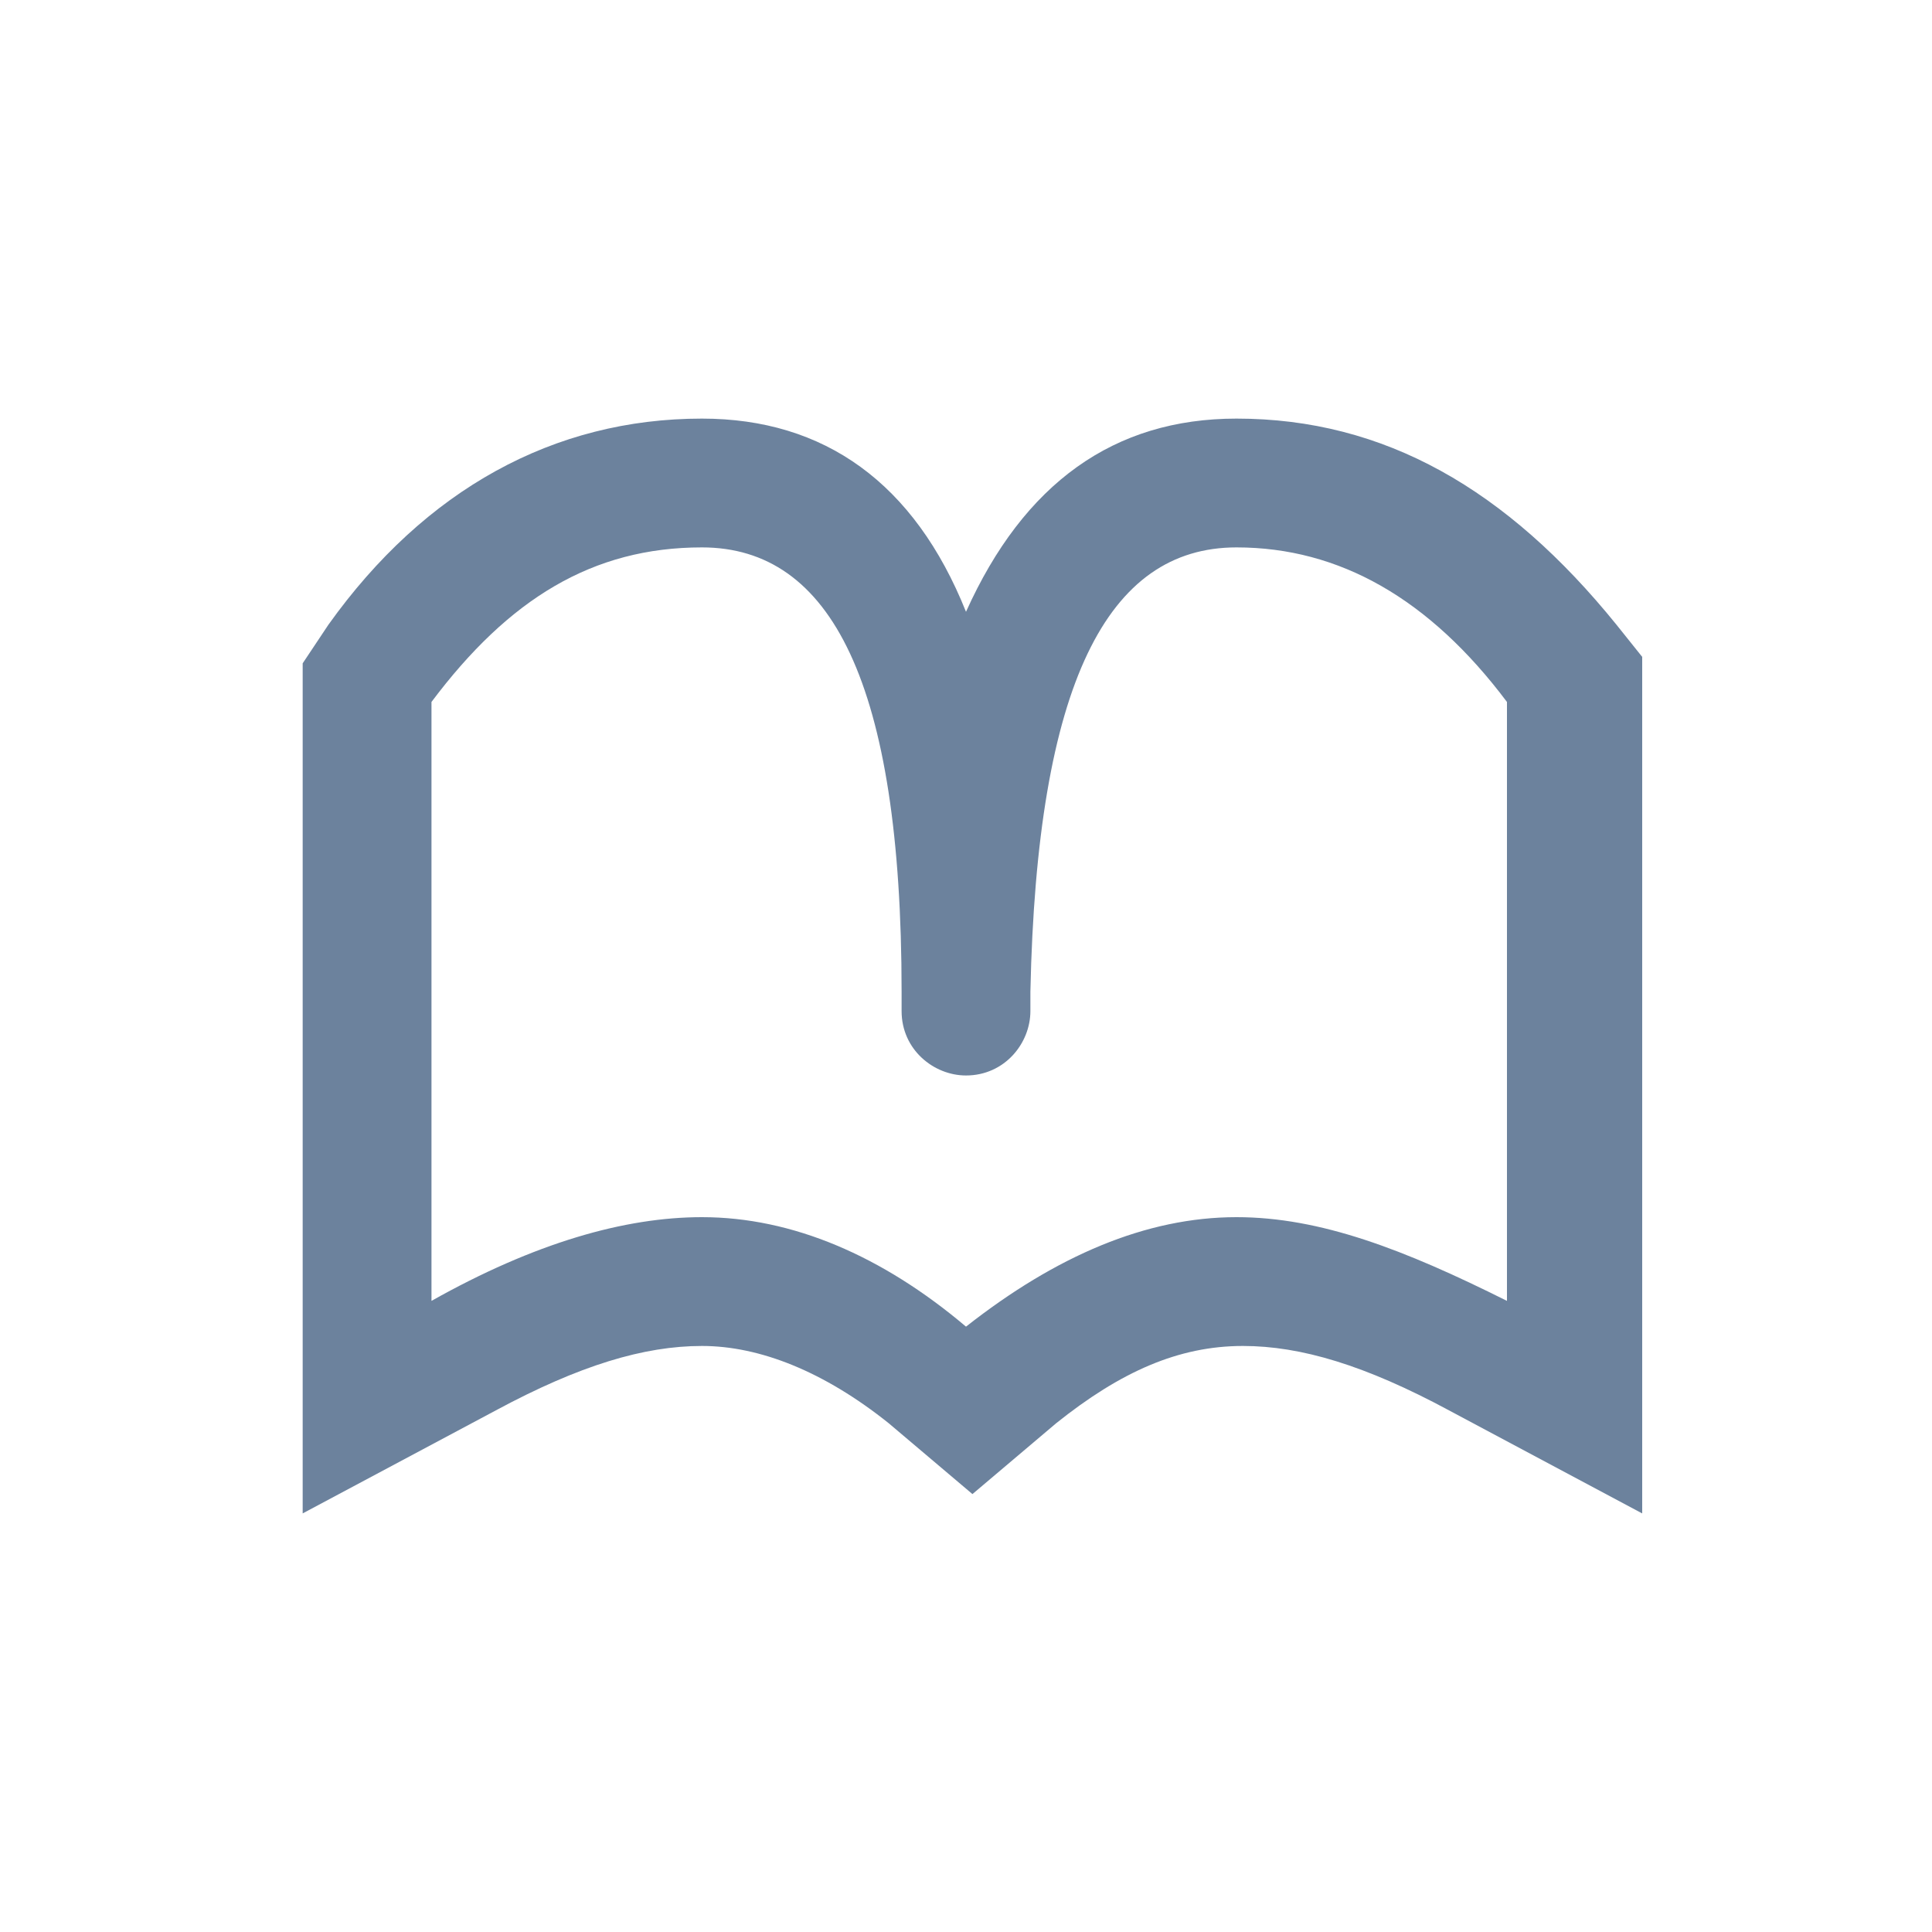<?xml version="1.0" encoding="utf-8"?>
<!-- Generator: Adobe Illustrator 25.0.0, SVG Export Plug-In . SVG Version: 6.00 Build 0)  -->
<svg version="1.1" id="Warstwa_1" xmlns="http://www.w3.org/2000/svg" xmlns:xlink="http://www.w3.org/1999/xlink" x="0px" y="0px"
	 viewBox="0 0 30 30" style="enable-background:new 0 0 30 30;" xml:space="preserve">
<style type="text/css">
	.st0{fill:#6C829D;}
</style>
<g>
	<path class="st0" d="M19.2,8.5c1.6,0,3,0.8,4.2,2.4v9.3c-1.6-0.8-2.9-1.3-4.2-1.3c-1.4,0-2.8,0.6-4.2,1.7c-1.3-1.1-2.7-1.7-4.1-1.7
		c-1.2,0-2.6,0.4-4.2,1.3v-9.3c1.2-1.6,2.5-2.4,4.2-2.4c2,0,3.1,2.1,3.1,6.9v0.3c0,0.6,0.5,1,1,1c0.6,0,1-0.5,1-1v-0.3
		C16.1,10.6,17.2,8.5,19.2,8.5z M19.2,6.5c-1.9,0-3.3,1-4.2,3c-0.8-2-2.2-3-4.1-3c-2.3,0-4.3,1.1-5.8,3.2l-0.4,0.6v0.6v9.3v3.3
		l3-1.6c1.3-0.7,2.3-1,3.2-1c0.9,0,1.9,0.4,2.9,1.2l1.3,1.1l1.3-1.1c1-0.8,1.9-1.2,2.9-1.2c0.9,0,1.9,0.3,3.2,1l3,1.6v-3.4v-9.3
		v-0.6l-0.4-0.5C23.4,7.6,21.5,6.5,19.2,6.5z"/>
</g>
</svg>

